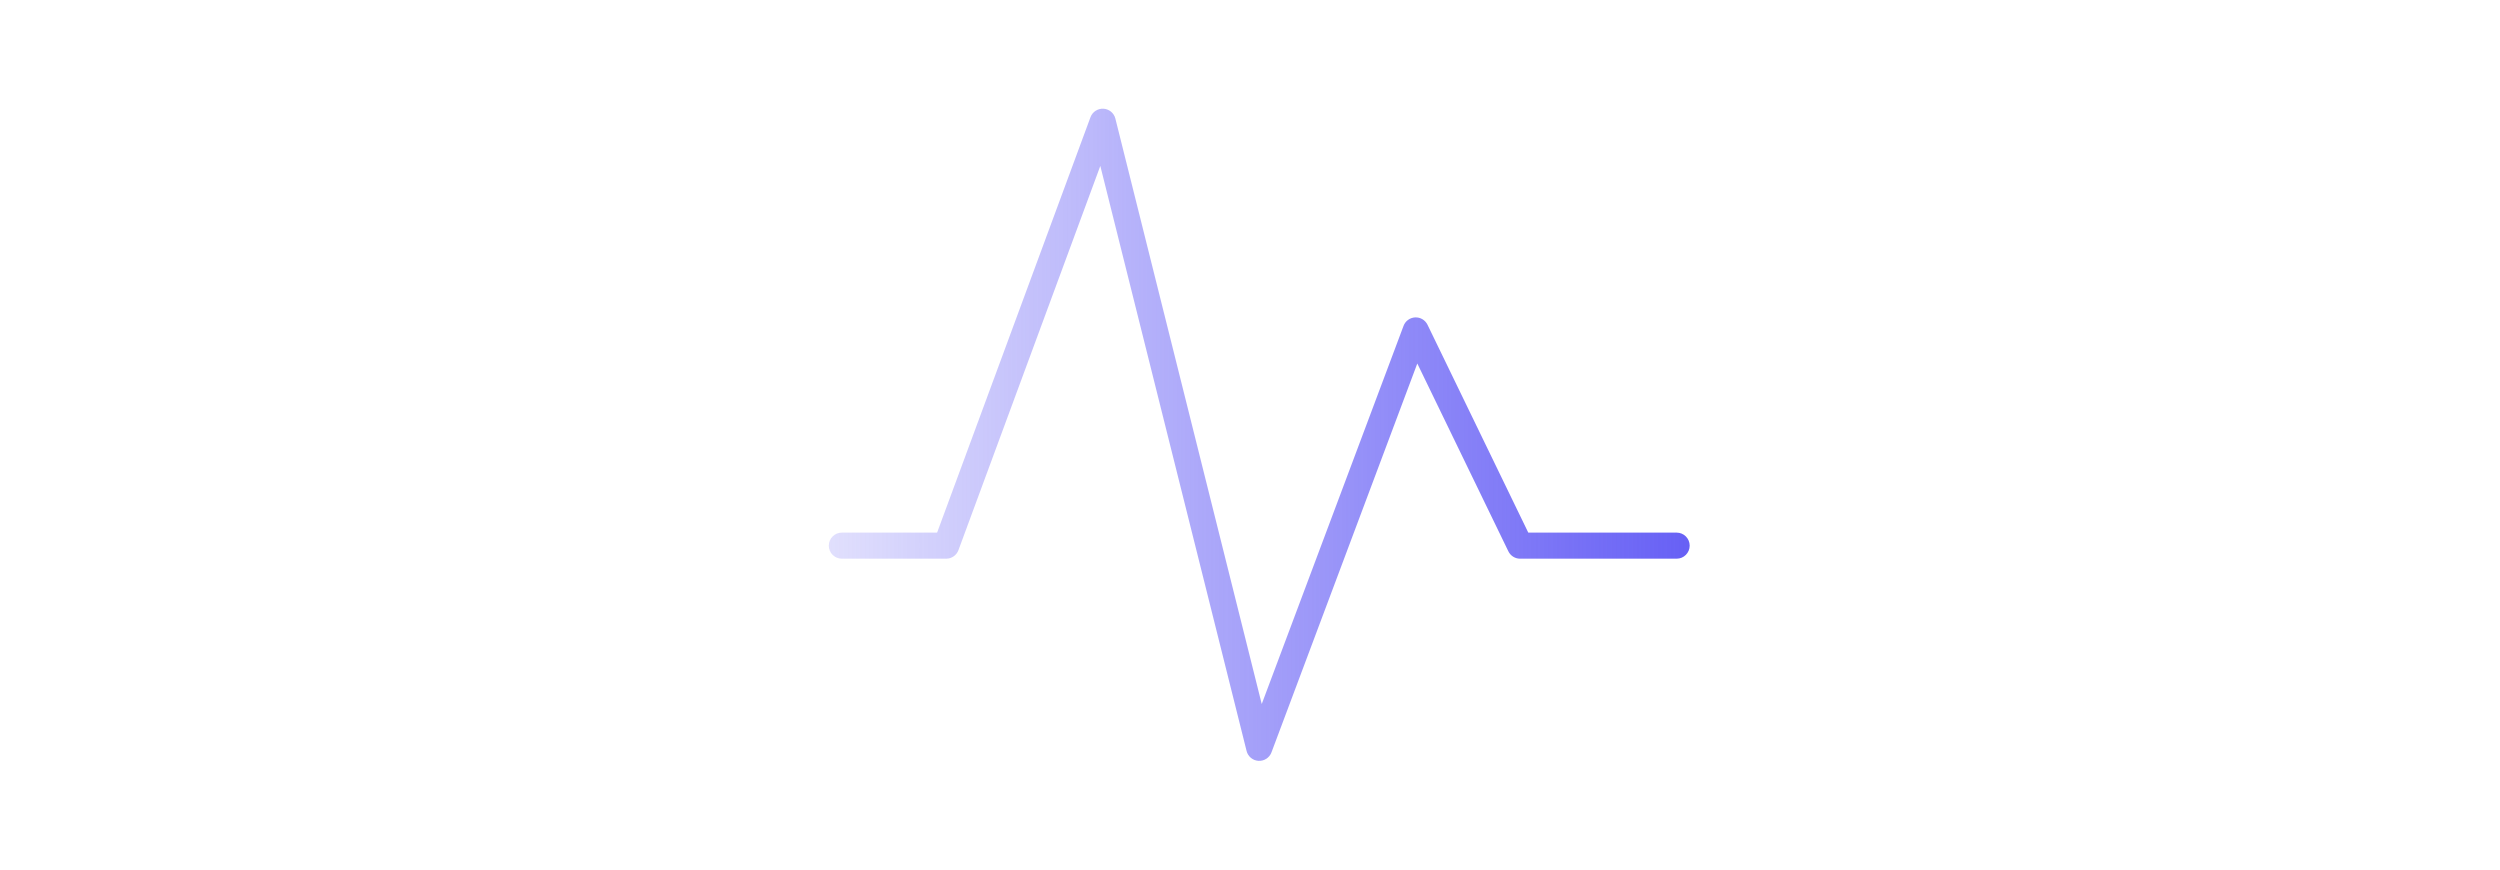 <svg xmlns="http://www.w3.org/2000/svg" fill="none" viewBox="0 0 184 64" height="64" width="184">
<path fill="url(#paint0_linear_3400_2761)" d="M81.212 8.001C81.633 8.024 81.989 8.319 82.091 8.727L92.864 51.816L103.301 23.983C103.436 23.623 103.772 23.379 104.156 23.361C104.539 23.343 104.896 23.556 105.064 23.901L112.481 39.2H123.4C123.93 39.2 124.36 39.63 124.36 40.16C124.36 40.69 123.93 41.12 123.4 41.12H111.88C111.512 41.12 111.177 40.91 111.016 40.579L104.313 26.753L93.579 55.377C93.431 55.771 93.045 56.022 92.625 55.998C92.206 55.974 91.851 55.681 91.749 55.273L80.983 12.211L70.541 40.492C70.401 40.87 70.042 41.12 69.64 41.12H61.96C61.43 41.12 61 40.69 61 40.16C61 39.63 61.43 39.2 61.96 39.2H68.971L80.259 8.627C80.405 8.232 80.792 7.979 81.212 8.001Z" clip-rule="evenodd" fill-rule="evenodd"></path>
<defs>
<linearGradient gradientUnits="userSpaceOnUse" y2="33.92" x2="61" y1="33.92" x1="124.36" id="paint0_linear_3400_2761">
<stop stop-color="#6760F5"></stop>
<stop stop-opacity="0.2" stop-color="#6760F5" offset="1"></stop>
</linearGradient>
</defs>
</svg>
